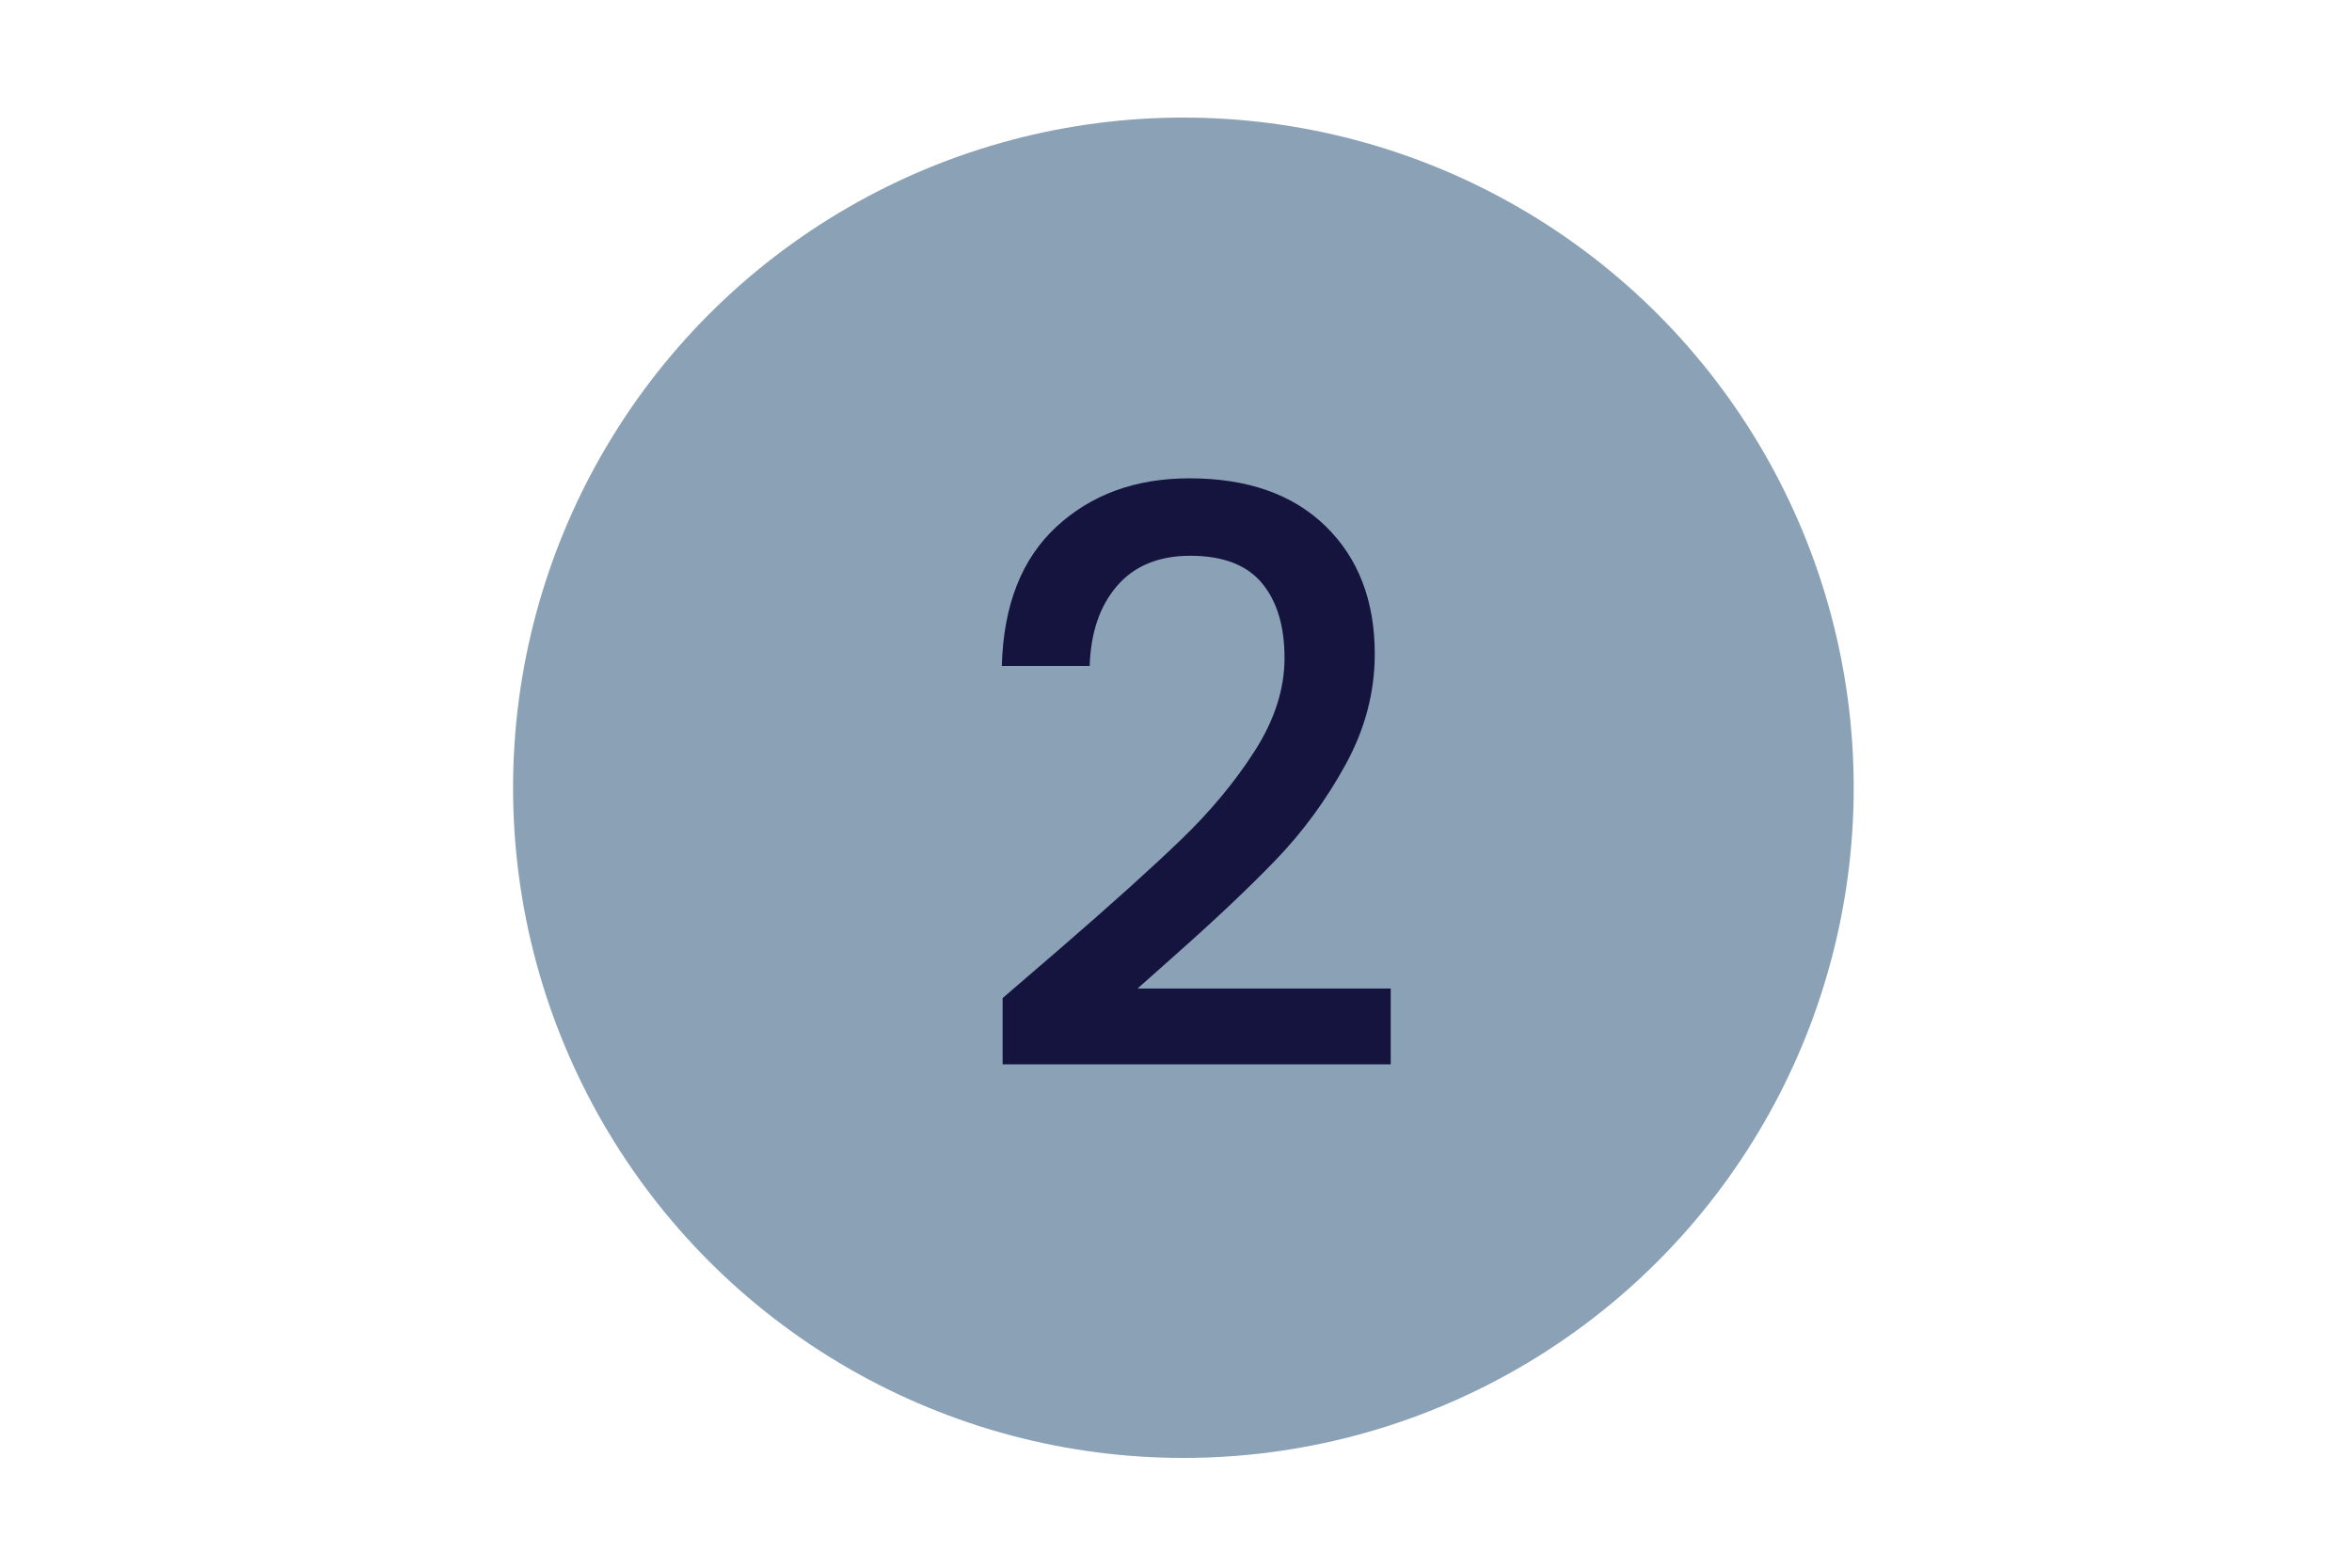 <?xml version="1.0" encoding="UTF-8"?>
<svg xmlns="http://www.w3.org/2000/svg" id="a" viewBox="0 0 300 200">
  <circle cx="150.942" cy="100.5" r="85.5" fill="#8ba2b6" stroke-width="0"></circle>
  <path d="m135.219,121.016c6.519-5.636,11.663-10.27,15.432-13.903,3.769-3.632,6.909-7.418,9.421-11.357,2.512-3.938,3.77-7.876,3.77-11.815,0-4.074-.968-7.266-2.903-9.574-1.936-2.308-4.976-3.464-9.116-3.464-4.007,0-7.114,1.273-9.32,3.82-2.208,2.546-3.379,5.958-3.514,10.236h-11.205c.204-7.741,2.529-13.665,6.978-17.774,4.447-4.107,10.1-6.162,16.959-6.162,7.4,0,13.19,2.037,17.366,6.111,4.177,4.074,6.265,9.508,6.265,16.298,0,4.889-1.24,9.592-3.718,14.107-2.479,4.517-5.434,8.556-8.862,12.121-3.43,3.564-7.792,7.689-13.088,12.375l-4.583,4.074h32.289v9.677h-49.503v-8.454l7.333-6.315Z" fill="#14143f" stroke-width="0"></path>
</svg>
